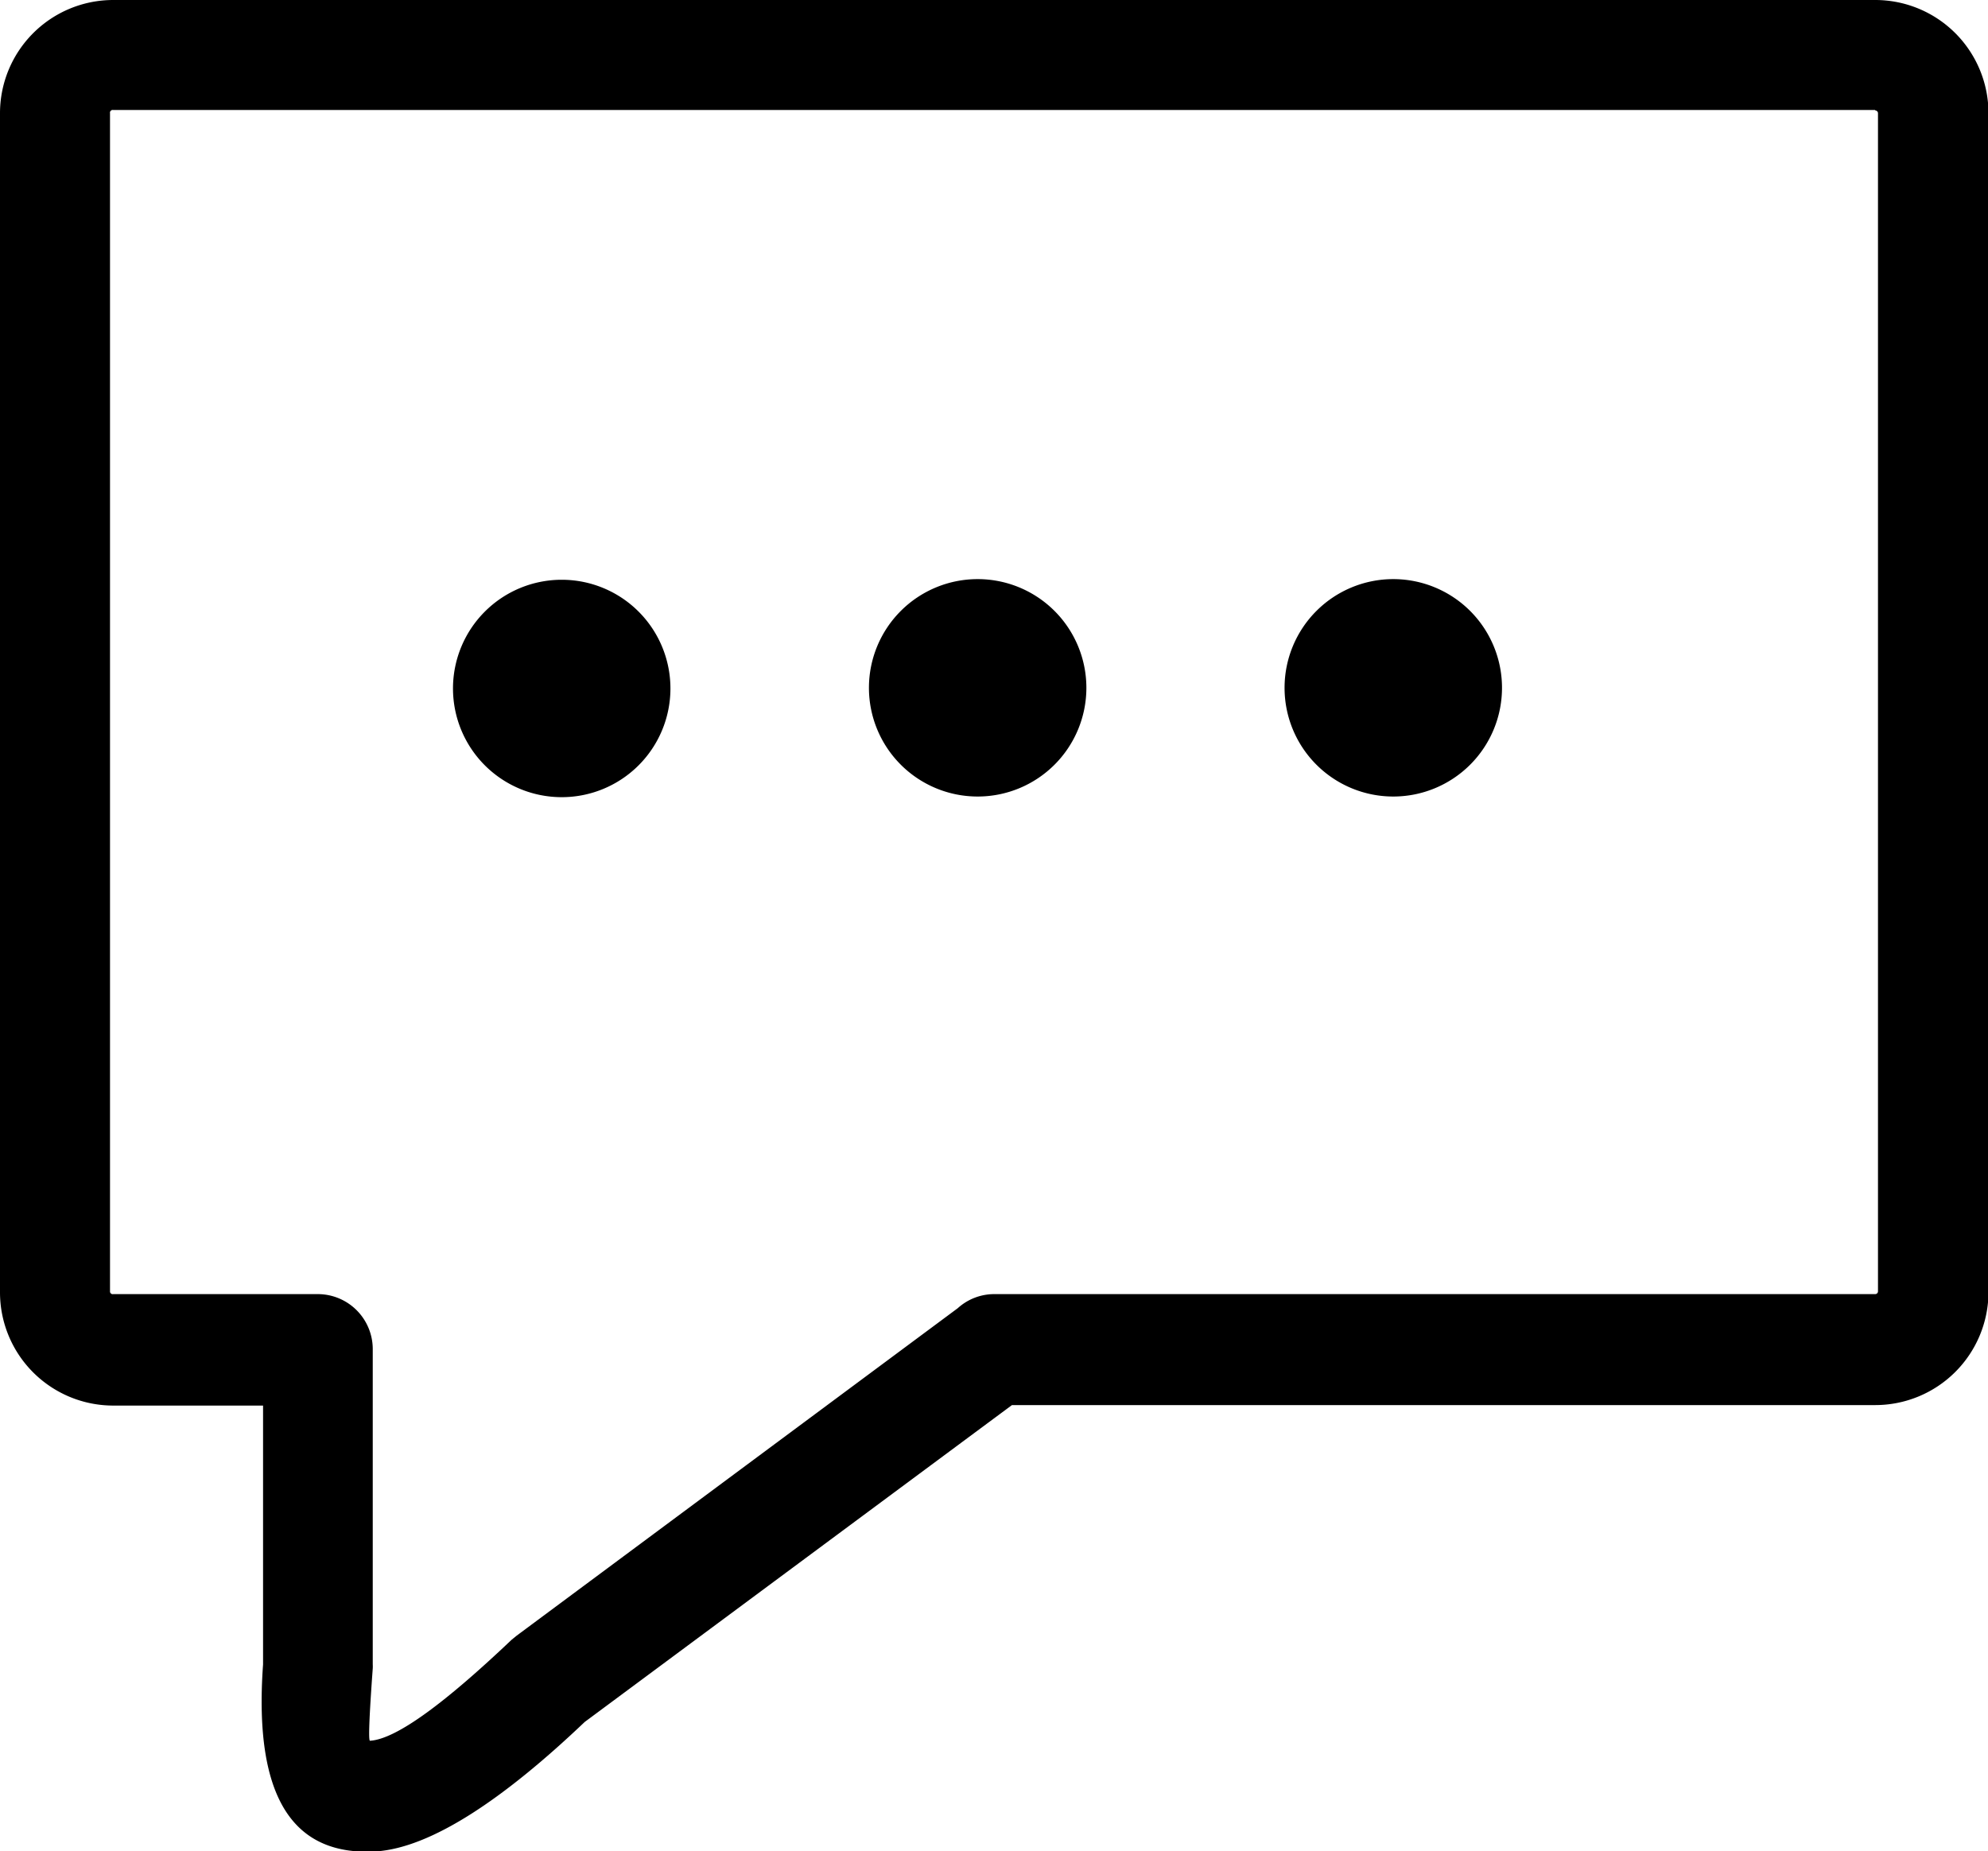 <?xml version="1.0" encoding="UTF-8"?>
<svg xmlns="http://www.w3.org/2000/svg" viewBox="0 0 122.88 114.44">
  <defs>
    <style>.a{fill-rule:evenodd;}</style>
  </defs>
  <path class="a" d="M34.75,35.84A6.72,6.72,0,1,1,28,42.56a6.72,6.72,0,0,1,6.72-6.72ZM7,0H115.91a7,7,0,0,1,7,7V79.86a7,7,0,0,1-7,7H62.55L36.14,106.45c-5,4.76-9.47,7.76-12.88,8-5,.3-7.61-3.1-7-11.56v-16H7a7,7,0,0,1-7-7V7A7,7,0,0,1,7,0ZM115.91,6.8H7A.17.17,0,0,0,6.8,7V79.86A.17.17,0,0,0,7,80H19.64a3.4,3.4,0,0,1,3.4,3.4v19.49h0a2.09,2.09,0,0,1,0,.25c-.23,3.15-.27,4.48-.17,4.47,1.67-.1,4.77-2.46,8.75-6.24l.32-.26L59.2,80.87A3.36,3.36,0,0,1,61.44,80h54.47a.17.17,0,0,0,.17-.17V7a.17.17,0,0,0-.17-.17Zm-55.47,29a6.72,6.72,0,1,1-6.73,6.72,6.72,6.72,0,0,1,6.73-6.72Zm25.69,0a6.72,6.72,0,1,1-6.73,6.72,6.72,6.72,0,0,1,6.73-6.72Z"></path>
</svg>

